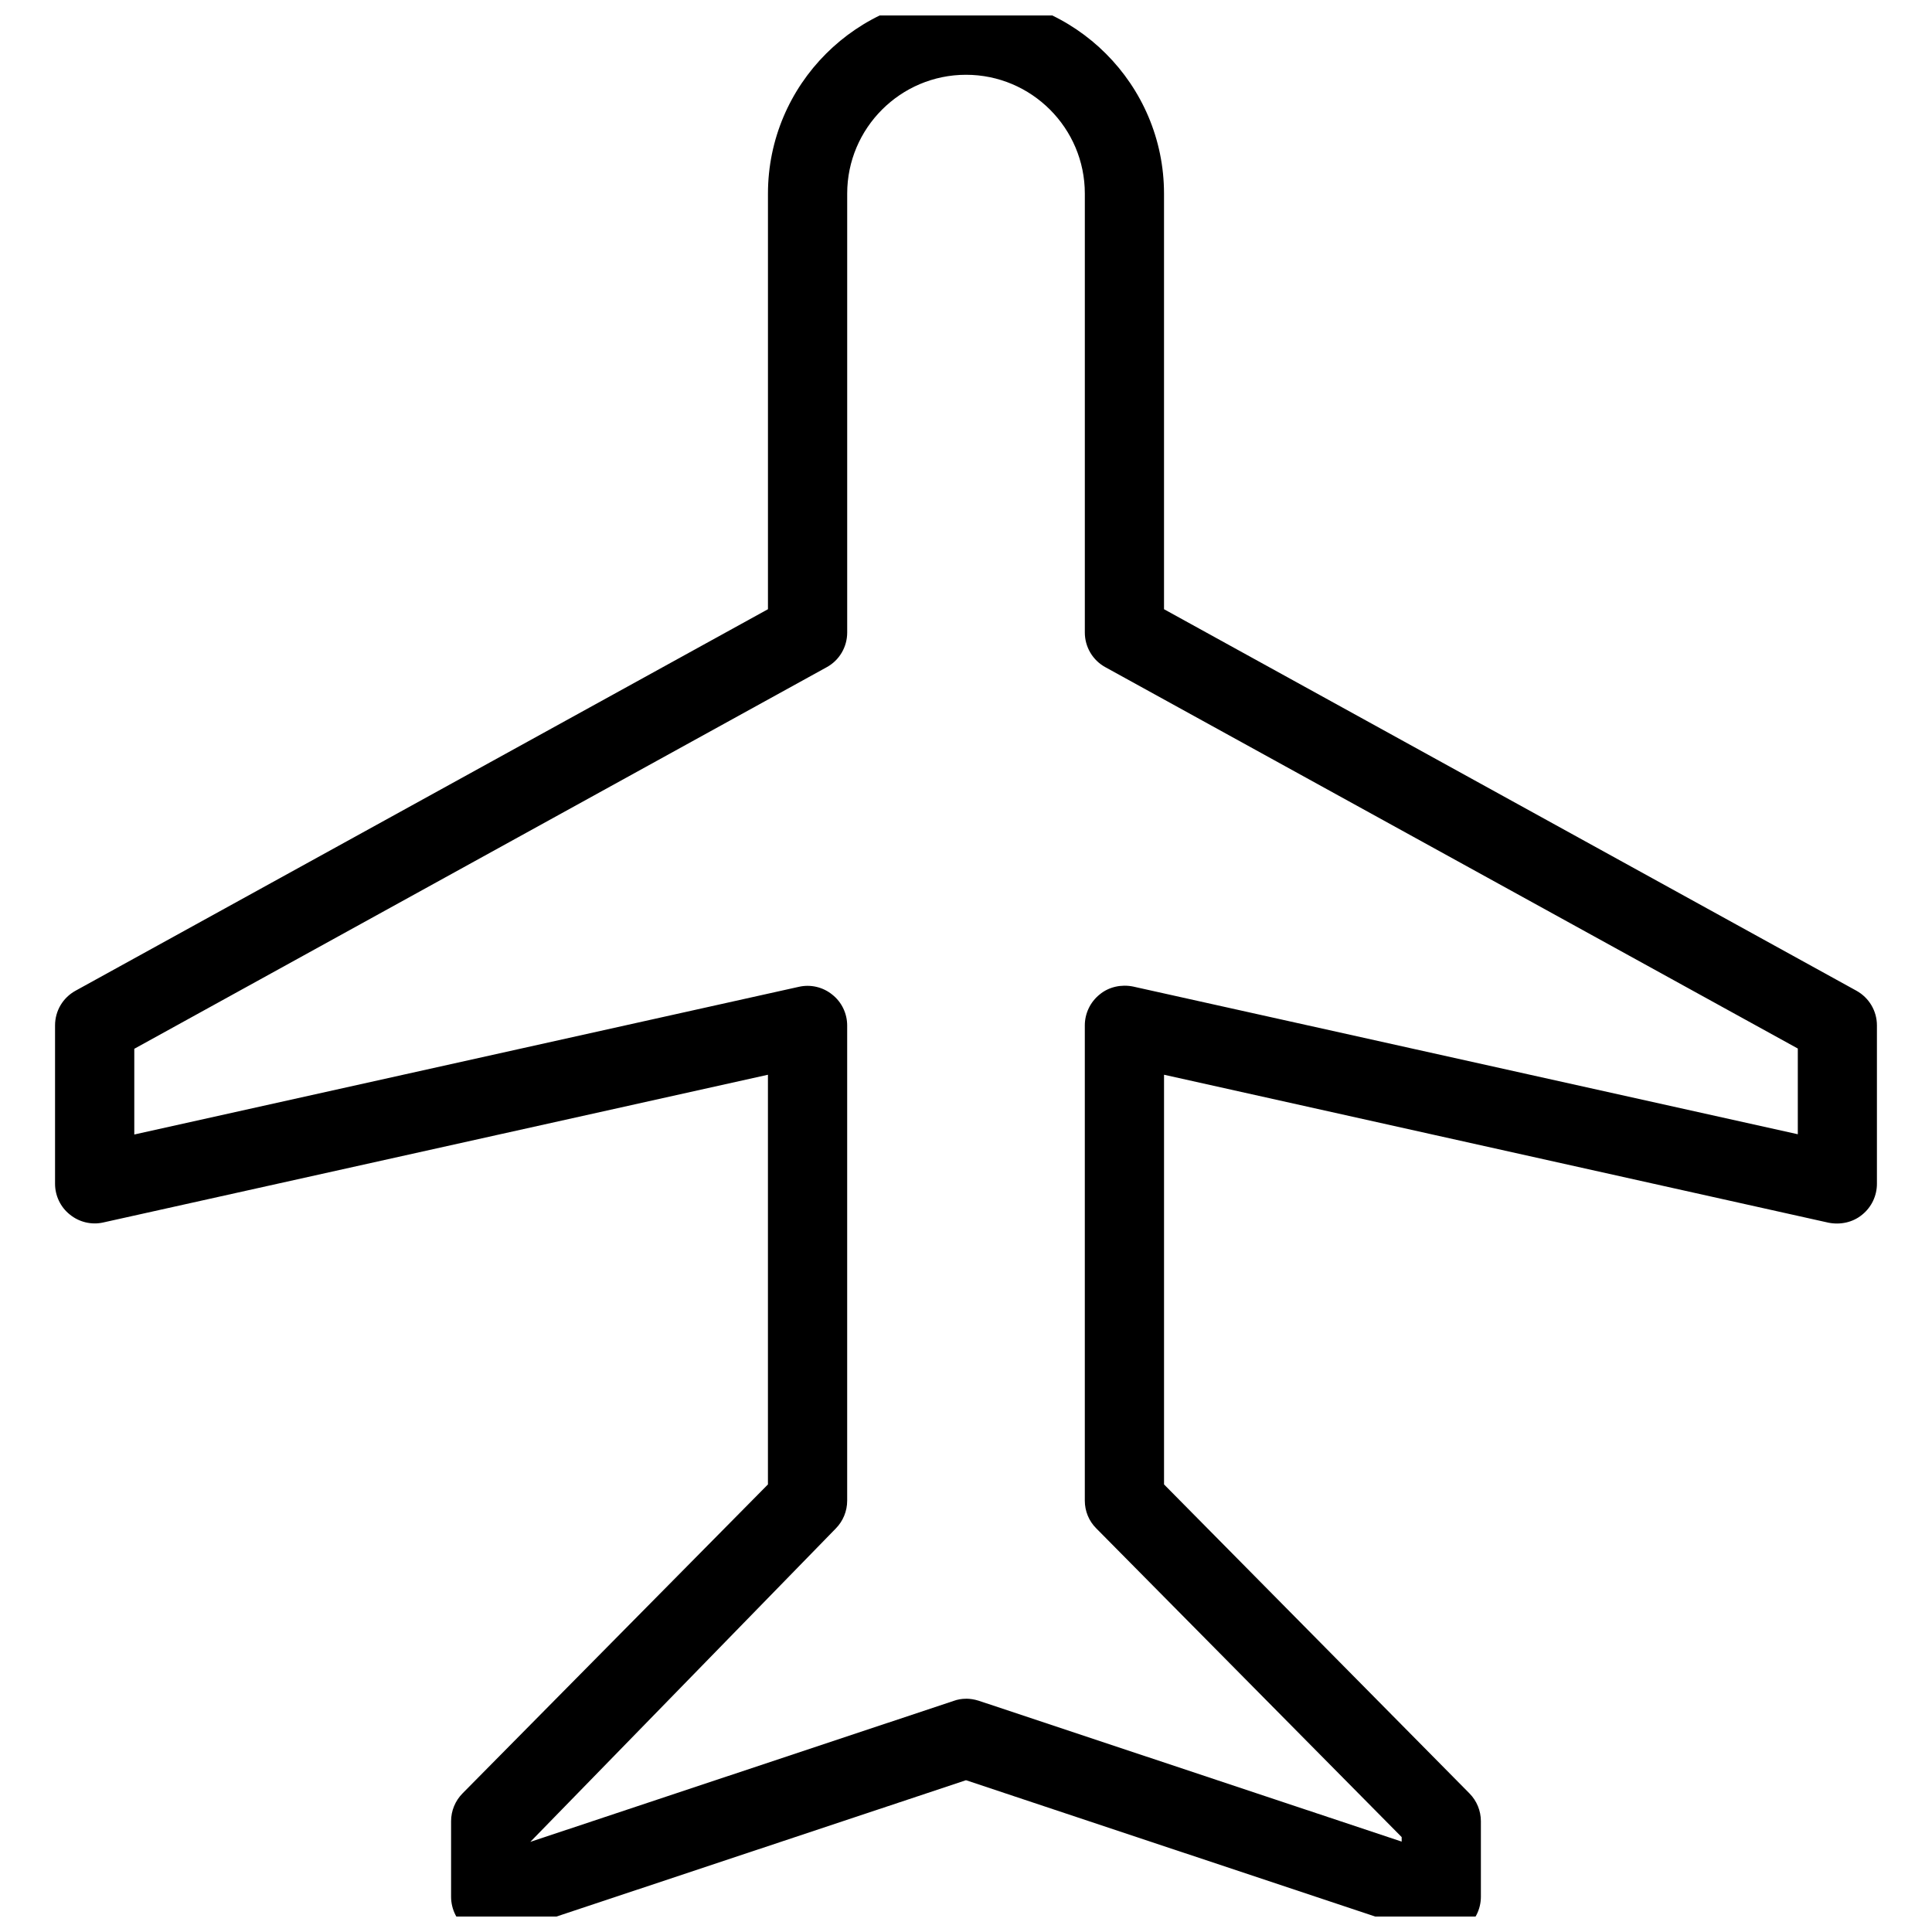 <?xml version="1.0" encoding="UTF-8"?>
<!-- Uploaded to: SVG Repo, www.svgrepo.com, Generator: SVG Repo Mixer Tools -->
<svg width="800px" height="800px" version="1.1" viewBox="144 144 512 512" xmlns="http://www.w3.org/2000/svg">
 <defs>
  <clipPath id="a">
   <path d="m158 148.09h484v503.81h-484z"/>
  </clipPath>
 </defs>
 <g clip-path="url(#a)">
  <path d="m525.95 657.15c-1.113 0-2.203-0.188-3.316-0.523l-122.64-40.852-122.64 40.828c-3.191 0.988-6.719 0.523-9.469-1.406-2.731-1.973-4.344-5.164-4.344-8.543v-20.004c0-2.769 1.09-5.414 3.043-7.391l80.926-81.867v-108.57l-176.16 39.148c-3.066 0.691-6.34-0.062-8.836-2.098-2.477-1.953-3.926-4.996-3.926-8.145v-41.984c0-3.863 2.078-7.348 5.438-9.195l183.49-101.1v-110.12c0-28.949 23.555-52.48 52.48-52.48s52.48 23.531 52.48 52.48v110.12l183.49 101.1c3.336 1.848 5.438 5.332 5.438 9.195v41.984c0 3.148-1.426 6.191-3.945 8.207-2.457 2.016-5.731 2.707-8.859 2.098l-176.12-39.215v108.57l80.926 81.867c1.953 1.973 3.043 4.617 3.043 7.391v20.004c0 3.379-1.617 6.57-4.367 8.48-1.805 1.344-3.945 2.016-6.129 2.016zm-125.95-62.977c1.113 0 2.246 0.188 3.316 0.523l112.14 37.344v-1.195l-80.926-81.805c-1.953-1.93-3.043-4.578-3.043-7.348v-125.95c0-3.148 1.426-6.191 3.945-8.207 2.457-2.035 5.731-2.707 8.816-2.098l176.19 39.148v-22.715l-183.49-101.05c-3.359-1.828-5.457-5.352-5.457-9.195v-116.32c0-17.359-14.129-31.488-31.488-31.488s-31.488 14.129-31.488 31.488v116.32c0 3.84-2.078 7.367-5.438 9.195l-183.49 101.12v22.715l176.16-39.148c3.066-0.691 6.359 0.062 8.836 2.098 2.477 1.953 3.926 4.996 3.926 8.145v125.95c0 2.769-1.09 5.414-3.043 7.391l-80.926 83.023 112.14-37.344c1.07-0.398 2.203-0.586 3.316-0.586z"/>
 </g>
</svg>
